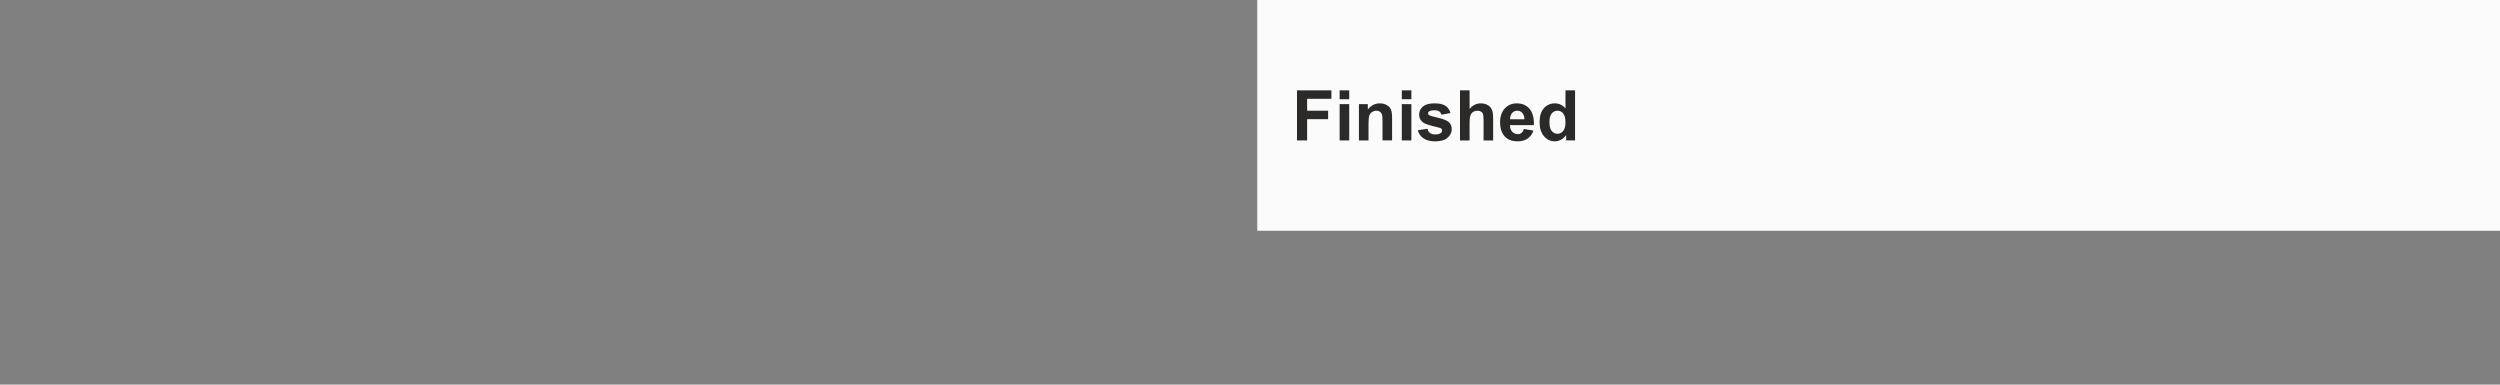 <?xml version="1.0" encoding="UTF-8"?>
<!DOCTYPE svg PUBLIC "-//W3C//DTD SVG 1.1//EN" "http://www.w3.org/Graphics/SVG/1.1/DTD/svg11.dtd">
<!-- Creator: Corel DESIGNER 2020 (64-Bit) -->
<svg xmlns="http://www.w3.org/2000/svg" xml:space="preserve" width="65mm" height="10mm" version="1.1" style="shape-rendering:geometricPrecision; text-rendering:geometricPrecision; image-rendering:optimizeQuality; fill-rule:evenodd; clip-rule:evenodd"
viewBox="0 0 4611.04 709.39"
 xmlns:xlink="http://www.w3.org/1999/xlink"
 xmlns:xodm="http://www.corel.com/coreldraw/odm/2003">
 <rect x="0" y="0" width="4611.04" height="709.39" fill="#808080" stroke="none"/>
 <defs>
  <style type="text/css">
   <![CDATA[
    .fil0 {fill:none}
    .fil1 {fill:#FBFBFB}
    .fil2 {fill:#2B2A29;fill-rule:nonzero}
   ]]>
  </style>
 </defs>
 <g id="Ebene_x0020_1">
  <rect class="fil0" x="0" y="-0" width="4611.04" height="709.39"/>
  <g id="_1658109825904">
   <rect class="fil1" x="2318.9" y="-0" width="2292.12" height="425.63"/>
   <polygon class="fil2" points="2392.18,259.01 2392.18,166.64 2455.65,166.64 2455.65,182.25 2410.88,182.25 2410.88,204.18 2449.59,204.18 2449.59,219.79 2410.88,219.79 2410.88,259.01 "/>
   <path id="1" class="fil2" d="M2470.85 183.02l0 -16.39 17.68 0 0 16.39 -17.68 0zm0 75.99l0 -66.96 17.68 0 0 66.96 -17.68 0z"/>
   <path id="2" class="fil2" d="M2567.6 259.01l-17.68 0 0 -34.12c0,-7.23 -0.38,-11.9 -1.14,-14 -0.77,-2.13 -1.99,-3.76 -3.72,-4.94 -1.72,-1.18 -3.78,-1.76 -6.19,-1.76 -3.09,0 -5.87,0.84 -8.32,2.51 -2.48,1.68 -4.15,3.92 -5.05,6.67 -0.93,2.77 -1.38,7.89 -1.38,15.37l0 30.28 -17.68 0 0 -66.96 16.39 0 0 9.83c5.87,-7.51 13.24,-11.24 22.17,-11.24 3.92,0 7.51,0.71 10.75,2.11 3.26,1.42 5.72,3.21 7.37,5.38 1.68,2.19 2.84,4.66 3.48,7.44 0.67,2.77 0.99,6.73 0.99,11.89l0 41.56z"/>
   <path id="3" class="fil2" d="M2585.5 183.02l0 -16.39 17.68 0 0 16.39 -17.68 0zm0 75.99l0 -66.96 17.68 0 0 66.96 -17.68 0z"/>
   <path id="4" class="fil2" d="M2615.02 240.18l17.81 -2.71c0.75,3.42 2.28,6.02 4.6,7.78 2.3,1.79 5.55,2.67 9.7,2.67 4.58,0 8.02,-0.84 10.34,-2.52 1.55,-1.18 2.32,-2.77 2.32,-4.75 0,-1.33 -0.43,-2.45 -1.27,-3.33 -0.88,-0.84 -2.86,-1.64 -5.91,-2.35 -14.3,-3.16 -23.35,-6.04 -27.18,-8.64 -5.31,-3.64 -7.95,-8.67 -7.95,-15.1 0,-5.83 2.3,-10.71 6.88,-14.67 4.58,-3.95 11.68,-5.93 21.29,-5.93 9.16,0 15.98,1.5 20.42,4.49 4.45,3.01 7.53,7.44 9.21,13.32l-16.64 3.09c-0.72,-2.62 -2.09,-4.65 -4.09,-6.04 -2,-1.4 -4.86,-2.09 -8.58,-2.09 -4.69,0 -8.04,0.65 -10.08,1.96 -1.35,0.93 -2.02,2.13 -2.02,3.59 0,1.27 0.57,2.35 1.76,3.23 1.61,1.18 7.14,2.84 16.6,4.99 9.46,2.15 16.07,4.77 19.81,7.9 3.72,3.14 5.57,7.55 5.57,13.18 0,6.13 -2.56,11.41 -7.7,15.83 -5.12,4.41 -12.71,6.62 -22.77,6.62 -9.12,0 -16.34,-1.84 -21.68,-5.53 -5.31,-3.67 -8.79,-8.66 -10.43,-14.98z"/>
   <path id="5" class="fil2" d="M2710.52 166.64l0 34.24c5.74,-6.82 12.62,-10.24 20.6,-10.24 4.11,0 7.8,0.75 11.09,2.26 3.28,1.53 5.76,3.44 7.43,5.81 1.68,2.34 2.82,4.94 3.42,7.8 0.62,2.86 0.93,7.29 0.93,13.29l0 39.22 -17.68 0 0 -35.31c0,-7.01 -0.34,-11.46 -1.01,-13.36 -0.69,-1.89 -1.89,-3.39 -3.62,-4.49 -1.72,-1.12 -3.87,-1.67 -6.47,-1.67 -2.97,0 -5.61,0.71 -7.96,2.15 -2.34,1.42 -4.04,3.57 -5.11,6.45 -1.1,2.86 -1.63,7.12 -1.63,12.73l0 33.5 -17.68 0 0 -92.38 17.68 0z"/>
   <path id="6" class="fil2" d="M2810.62 237.85l17.67 2.97c-2.26,6.47 -5.85,11.39 -10.73,14.79 -4.9,3.38 -11.03,5.07 -18.37,5.07 -11.63,0 -20.25,-3.8 -25.82,-11.41 -4.41,-6.11 -6.63,-13.8 -6.63,-23.12 0,-11.09 2.9,-19.8 8.69,-26.08 5.78,-6.31 13.12,-9.44 21.97,-9.44 9.94,0 17.78,3.29 23.55,9.87 5.74,6.58 8.49,16.66 8.23,30.26l-44.25 0c0.13,5.25 1.55,9.34 4.28,12.26 2.7,2.92 6.1,4.38 10.14,4.38 2.77,0 5.1,-0.75 6.97,-2.26 1.89,-1.5 3.31,-3.94 4.28,-7.29zm1.03 -17.93c-0.13,-5.14 -1.44,-9.05 -3.96,-11.72 -2.51,-2.69 -5.57,-4.02 -9.18,-4.02 -3.85,0 -7.03,1.42 -9.55,4.24 -2.51,2.82 -3.74,6.66 -3.7,11.5l26.38 0z"/>
   <path id="7" class="fil2" d="M2905.07 259.01l-16.38 0 0 -9.83c-2.73,3.82 -5.98,6.68 -9.7,8.62 -3.72,1.92 -7.48,2.88 -11.27,2.88 -7.72,0 -14.32,-3.09 -19.82,-9.31 -5.48,-6.21 -8.24,-14.86 -8.24,-25.98 0,-11.35 2.67,-20 8.02,-25.91 5.36,-5.92 12.11,-8.86 20.28,-8.86 7.48,0 13.97,3.11 19.44,9.33l0 -33.33 17.67 0 0 92.38zm-47.22 -34.77c0,7.16 0.99,12.34 2.94,15.54 2.86,4.65 6.84,6.97 11.96,6.97 4.06,0 7.53,-1.74 10.36,-5.22 2.86,-3.48 4.28,-8.67 4.28,-15.59 0,-7.72 -1.38,-13.27 -4.15,-16.66 -2.77,-3.4 -6.3,-5.09 -10.63,-5.09 -4.19,0 -7.7,1.67 -10.53,5.03 -2.82,3.36 -4.24,8.36 -4.24,15.03z"/>
  </g>
 </g>
</svg>
